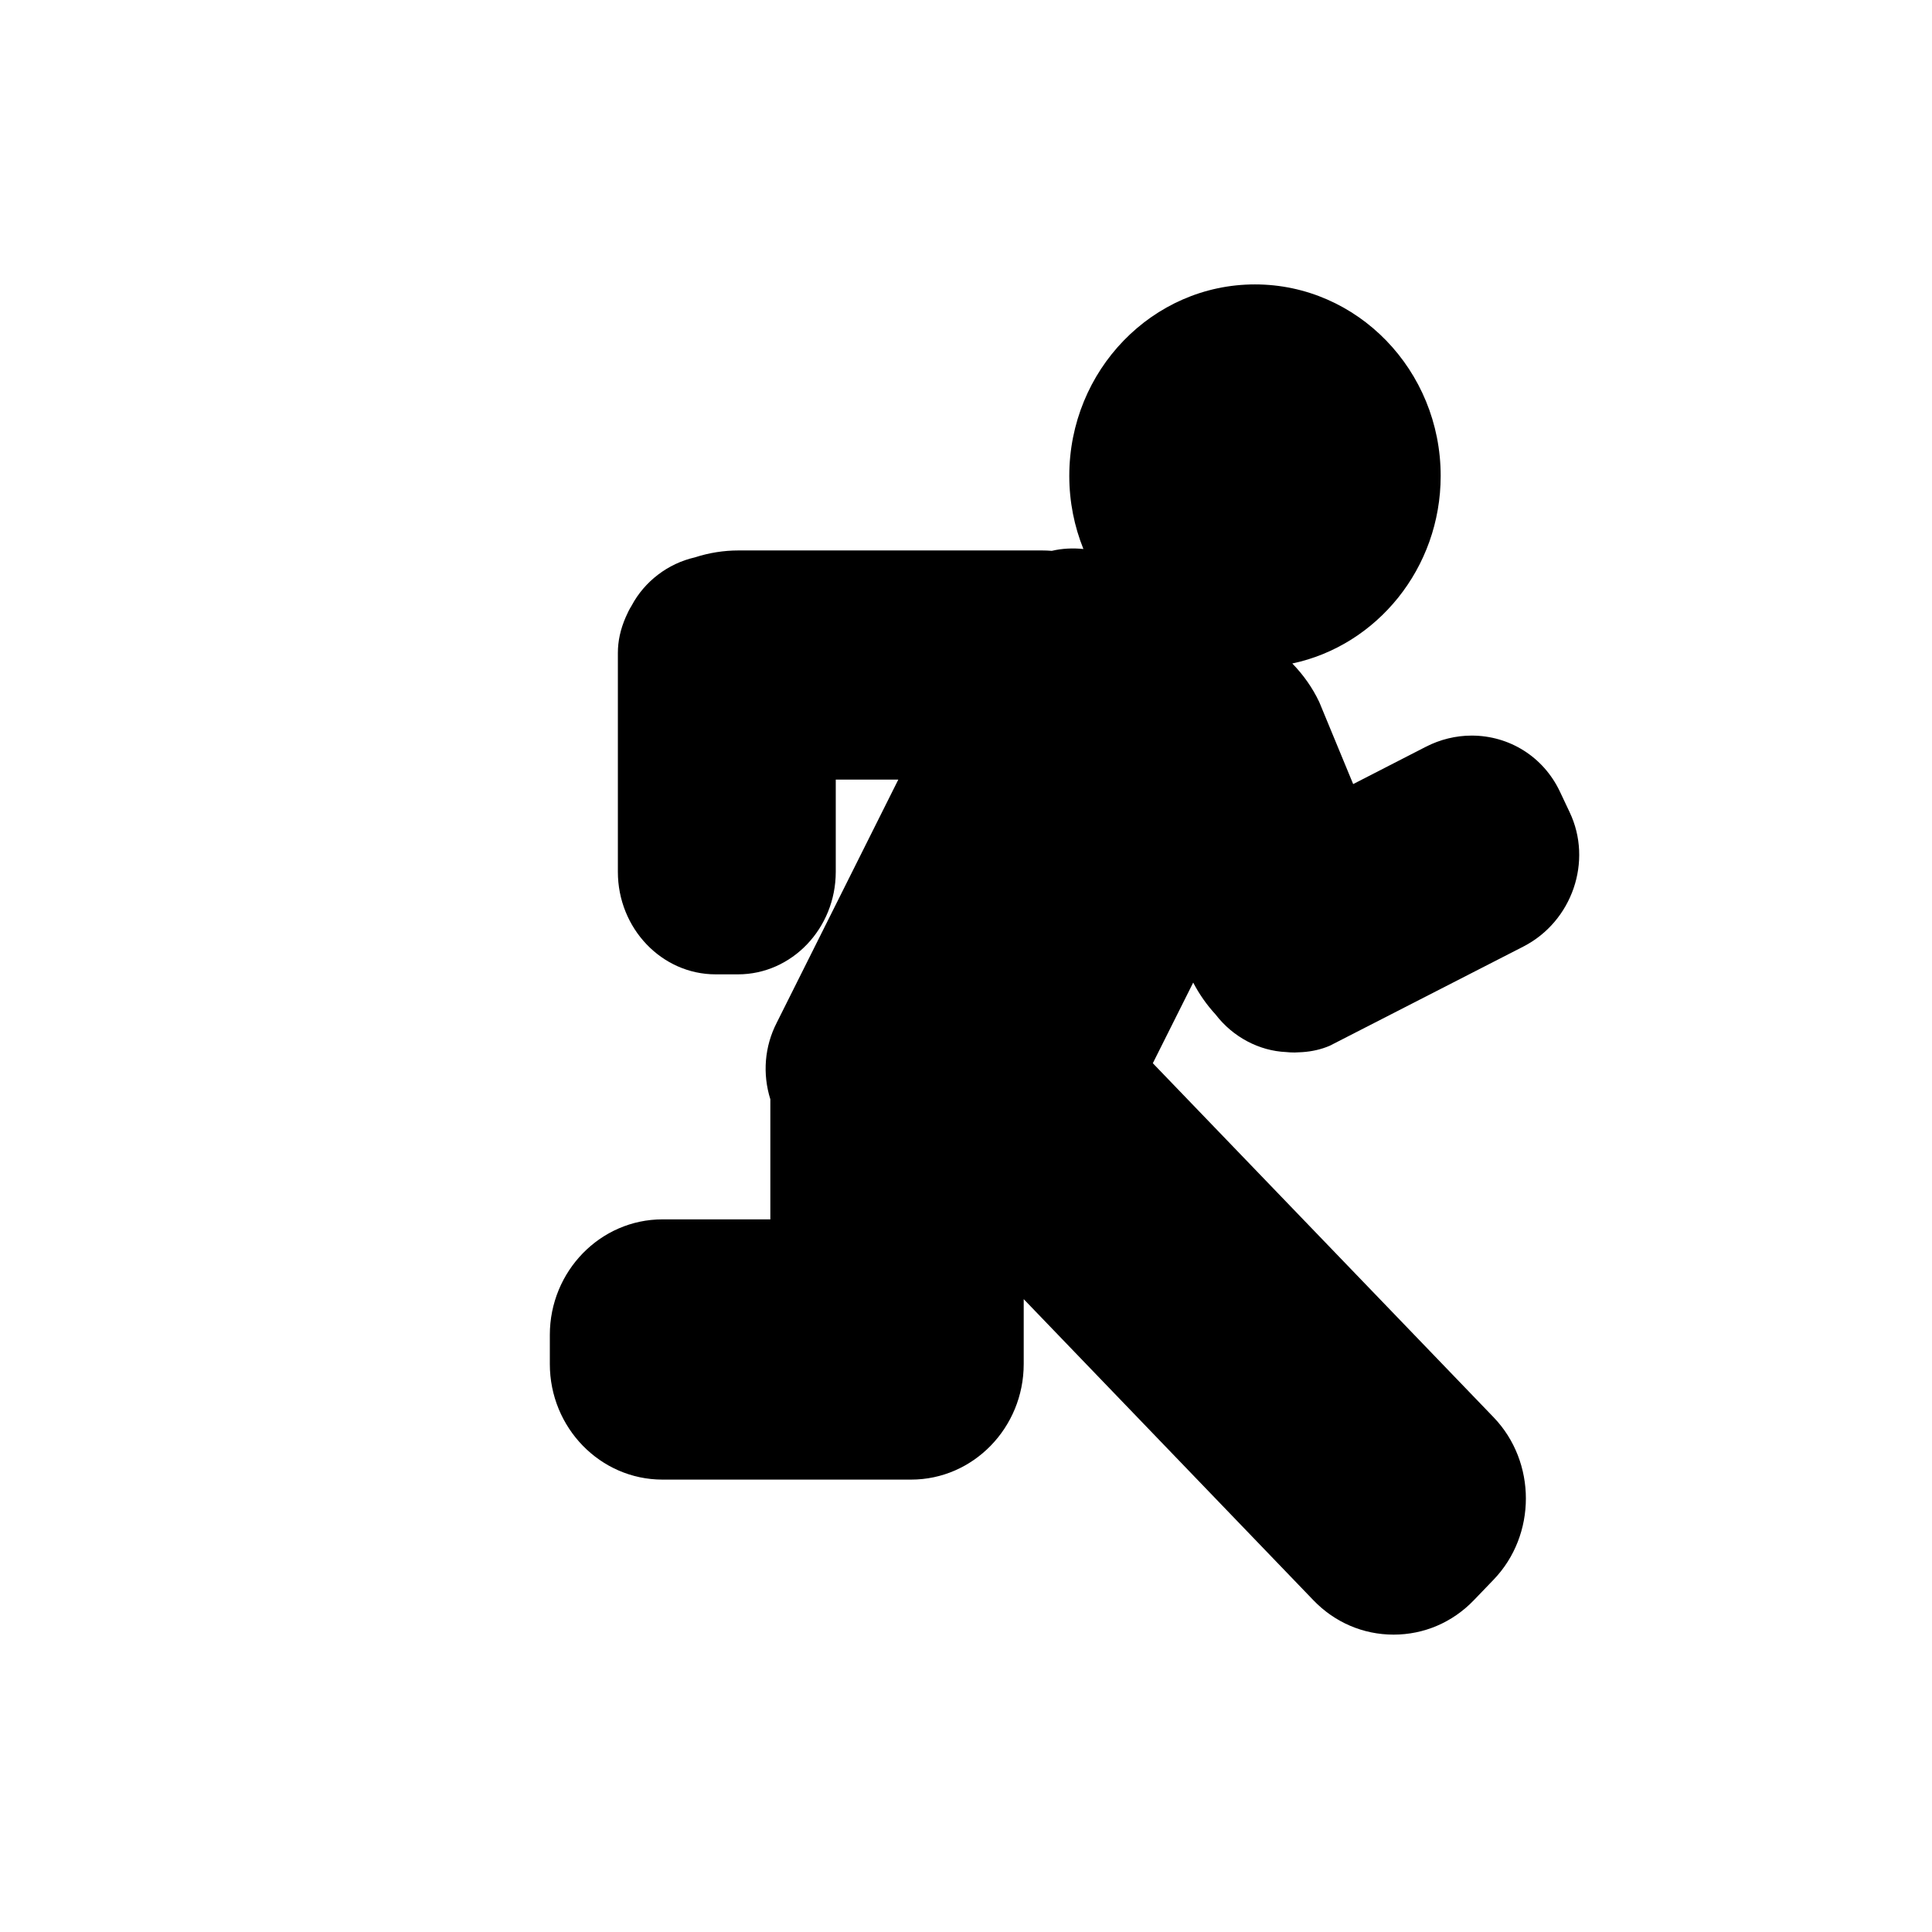 <?xml version="1.0" encoding="utf-8"?>
<!-- Generator: Adobe Illustrator 16.0.0, SVG Export Plug-In . SVG Version: 6.00 Build 0)  -->
<!DOCTYPE svg PUBLIC "-//W3C//DTD SVG 1.1//EN" "http://www.w3.org/Graphics/SVG/1.1/DTD/svg11.dtd">
<svg version="1.1" id="Layer_1" xmlns="http://www.w3.org/2000/svg" xmlns:xlink="http://www.w3.org/1999/xlink" x="0px" y="0px"
	 width="100px" height="100px" viewBox="0 0 100 100" enable-background="new 0 0 100 100" xml:space="preserve">
<g>
	<path d="M62.918,52.509c0.9,1.174,2.26,1.883,3.645,1.945c0.15,0.016,0.301,0.023,0.447,0.023l0.389-0.018
		c0.512-0.033,0.988-0.143,1.43-0.332l10.027-5.137c2.523-1.299,3.596-4.418,2.387-6.953l-0.51-1.08
		c-0.848-1.777-2.596-2.883-4.564-2.883c-0.814,0-1.631,0.201-2.365,0.578l-3.764,1.932l-1.756-4.248
		c-0.357-0.754-0.836-1.42-1.395-1.994c4.377-0.926,7.68-4.93,7.68-9.711c0-5.465-4.311-9.91-9.613-9.91
		c-5.301,0-9.61,4.445-9.61,9.91c0,1.342,0.261,2.619,0.731,3.785c-0.549-0.055-1.1-0.031-1.637,0.096
		c-0.165-0.014-0.332-0.021-0.502-0.021H38.23c-0.77,0-1.529,0.121-2.264,0.359c-1.406,0.32-2.611,1.254-3.27,2.492
		c-0.119,0.191-0.217,0.389-0.313,0.611c-0.271,0.627-0.402,1.232-0.402,1.842v11.33c0,2.926,2.268,5.307,5.061,5.307h1.156
		c2.79,0,5.061-2.381,5.061-5.307v-4.773h3.238l-6.293,12.584c-0.633,1.23-0.744,2.646-0.33,3.965
		c-0.001,0.016-0.001,0.033-0.001,0.049v6.164H34.29c-3.216,0-5.831,2.684-5.831,5.98v1.508c0,3.301,2.615,5.982,5.831,5.982h12.868
		c3.213,0,5.829-2.682,5.829-5.982v-3.359l14.995,15.586c1.104,1.148,2.578,1.779,4.15,1.779s3.047-0.631,4.152-1.779l1.025-1.066
		c2.227-2.316,2.227-6.088,0-8.404L59.67,55.032l2.09-4.174C62.072,51.458,62.461,52.013,62.918,52.509z"/>
	<path d="M66.902,50.478l0.107-0.01v-0.002C67.018,50.466,66.967,50.468,66.902,50.478z"/>
</g>
</svg>
